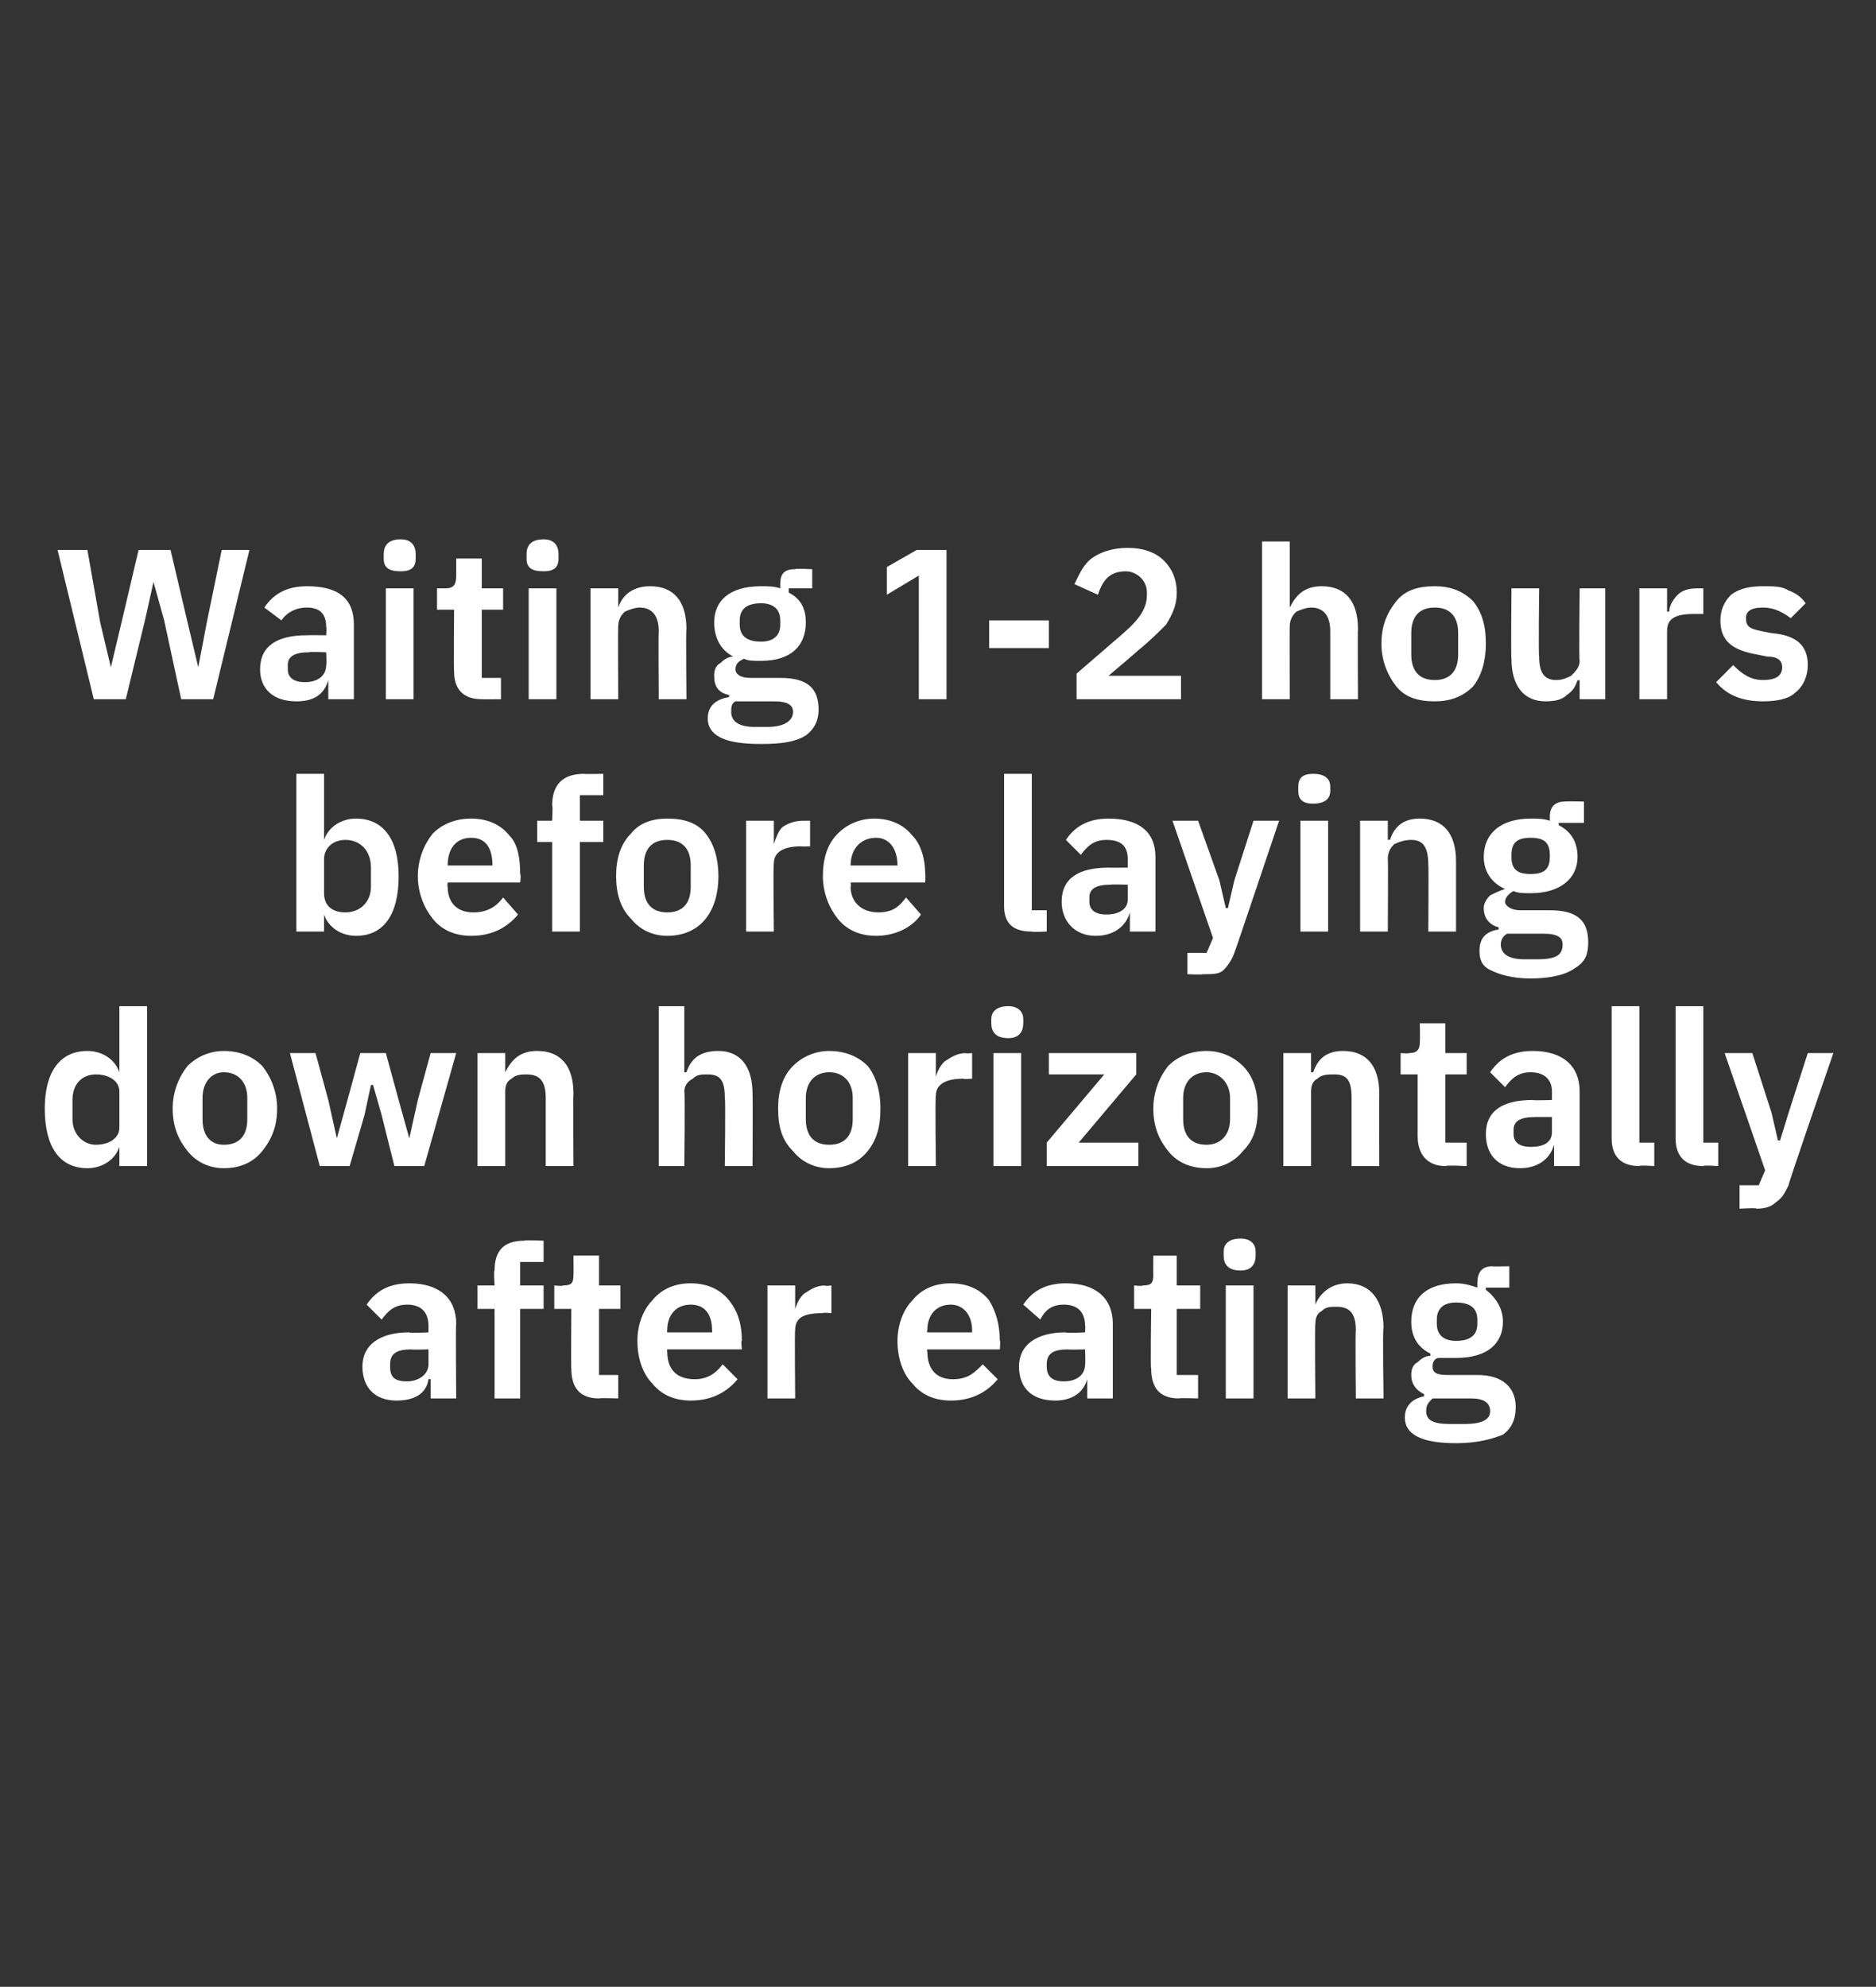<?xml version="1.0" standalone="no"?><!DOCTYPE svg PUBLIC "-//W3C//DTD SVG 1.1//EN" "http://www.w3.org/Graphics/SVG/1.1/DTD/svg11.dtd"><svg xmlns="http://www.w3.org/2000/svg" version="1.1" width="88px" height="93.2px" viewBox="0 -1 88 93.2" style="top:-1px"><rect x="0" y="-1" width="88" height="93.2" fill="#333333" stroke="none"/><desc>Waiting 1 2 hours before laying down horizontally after eating</desc><defs/><g id="Polygon176567"><path d="m21.4 61.1c-.03-.01 0 3.5 0 3.5h-1.2v-.9s-.05-.03-.1 0c-.1.7-.7 1-1.5 1c-1 0-1.6-.6-1.6-1.6c0-1 .8-1.6 2.2-1.6c0 .05.9 0 .9 0v-.3c0-.6-.3-1-1-1c-.6 0-.9.3-1.2.7l-.7-.7c.4-.6 1-1 2-1c1.4 0 2.2.7 2.2 1.9zm-1.3 1.2s-.83.02-.8 0c-.7 0-1 .2-1 .7v.1c0 .5.2.7.8.7c.5 0 1-.3 1-.8v-.7zm3.1 2.3h1.2v-4.2h1.1v-1.1h-1.1v-1.1h1.1v-1s-.91-.04-.9 0c-1 0-1.4.5-1.4 1.4c-.05-.01 0 .7 0 .7h-.8v1.1h.8v4.2zm5.8 0v-1.1h-.9v-3.1h1v-1.1h-1v-1.4h-1.2s.01.9 0 .9c0 .4-.1.5-.5.5c.01.05-.4 0-.4 0v1.1h.8s-.02 2.84 0 2.8c0 .9.4 1.4 1.3 1.4c.03-.03.9 0 .9 0zm5.6-.9l-.7-.7c-.3.4-.7.7-1.3.7c-.9 0-1.3-.5-1.3-1.3c-.02.01 0-.1 0-.1h3.5s-.05-.44 0-.4c0-.8-.2-1.4-.6-1.9c-.4-.5-1-.8-1.8-.8c-.8 0-1.4.3-1.8.8c-.4.4-.7 1.1-.7 1.9c0 .9.3 1.6.7 2c.4.5 1 .8 1.8.8c1 0 1.7-.4 2.2-1zm-1.2-2.3c.02 0 0 .1 0 .1h-2.1s-.02-.09 0-.1c0-.7.4-1.2 1.1-1.2c.7 0 1 .5 1 1.2zm3.9 3.2s-.03-3.23 0-3.2c0-.6.4-.8 1.3-.8c-.02-.04.4 0 .4 0v-1.3s-.3.05-.3 0c-.4 0-.7.2-1 .4c-.2.2-.3.4-.4.7c.02.03 0 0 0 0v-1.1H36v5.3h1.3zm9.5-.9l-.7-.7c-.4.4-.7.7-1.4.7c-.8 0-1.2-.5-1.2-1.3c-.04.01 0-.1 0-.1h3.4s.04-.44 0-.4c0-.8-.2-1.4-.5-1.9c-.4-.5-1-.8-1.8-.8c-.8 0-1.4.3-1.8.8c-.4.4-.7 1.1-.7 1.9c0 .9.3 1.6.7 2c.4.5 1 .8 1.8.8c1 0 1.7-.4 2.2-1zm-1.2-2.3v.1h-2.1s-.04-.09 0-.1c0-.7.4-1.2 1.1-1.2c.6 0 1 .5 1 1.2zm6.6-.3v3.5H51v-.9s-.02-.03 0 0c-.2.7-.8 1-1.5 1c-1.1 0-1.7-.6-1.7-1.6c0-1 .8-1.6 2.2-1.6c.03.05.9 0 .9 0c0 0 .02-.33 0-.3c0-.6-.3-1-1-1c-.6 0-.9.3-1.1.7l-.8-.7c.4-.6 1-1 2-1c1.4 0 2.2.7 2.2 1.9zm-1.3 1.2s-.8.02-.8 0c-.7 0-1 .2-1 .7v.1c0 .5.3.7.8.7c.6 0 1-.3 1-.8c.02.01 0-.7 0-.7zm5.3 2.3v-1.1h-1v-3.1h1.1v-1.1h-1.1v-1.4h-1.1s-.01.9 0 .9c0 .4-.1.5-.5.5c-.01.05-.4 0-.4 0v1.1h.8s-.04 2.84 0 2.8c0 .9.4 1.4 1.3 1.4c.01-.03.9 0 .9 0zm2.7-6.7v-.2c0-.3-.2-.6-.7-.6c-.6 0-.8.3-.8.6v.2c0 .4.2.7.8.7c.5 0 .7-.3.7-.7zm-1.4 6.7h1.3v-5.3h-1.3v5.3zm4.2 0s-.03-3.48 0-3.5c0-.3.1-.5.3-.6c.2-.2.4-.2.7-.2c.6 0 .9.3.9 1.1c-.03 0 0 3.2 0 3.2h1.3s-.05-3.33 0-3.3c0-1.3-.6-2.1-1.7-2.1c-.8 0-1.3.5-1.5 1c.02.02 0 0 0 0v-.9h-1.3v5.3h1.3zm7.6-1.1h-1.4c-.5 0-.7-.1-.7-.4c0-.2.1-.4.3-.4h.8c1.5 0 2.2-.7 2.2-1.7c0-.6-.3-1.1-.8-1.5v-.1h1.1v-1s-.8.02-.8 0c-.5 0-.7.3-.7.8v.2c-.3-.1-.6-.2-1-.2c-1.4 0-2.1.7-2.1 1.8c0 .7.3 1.2.9 1.5v.1c-.2 0-.4.1-.6.3c-.2.1-.3.3-.3.6c0 .4.2.7.6.9v.1c-.5.1-.9.4-.9 1c0 .4.2.7.6.9c.4.2 1 .3 1.8.3c1 0 1.7-.2 2.2-.4c.4-.3.6-.7.6-1.3c0-.9-.6-1.5-1.8-1.5zm-.6 2.3h-.7c-.8 0-1.1-.2-1.1-.6c0-.3.1-.4.3-.6h1.8c.6 0 .9.2.9.6c0 .4-.4.6-1.2.6zm-1.3-4.7v-.2c0-.5.3-.8.9-.8c.7 0 1 .3 1 .8v.2c0 .5-.3.8-1 .8c-.6 0-.9-.3-.9-.8z" stroke="none" fill="#fff"/></g><g id="Polygon176566"><path d="m5.6 53.7h1.3v-7.5H5.6v3.1s-.05-.01 0 0c-.2-.6-.8-1-1.5-1c-1.3 0-2 1-2 2.7c0 1.8.7 2.8 2 2.8c.7 0 1.3-.4 1.5-1c-.05-.02 0 0 0 0v.9zm-2.2-2.2v-.9c0-.8.5-1.2 1.1-1.2c.6 0 1.1.3 1.1.8v1.7c0 .5-.5.8-1.1.8c-.6 0-1.1-.5-1.1-1.2zm8.9 1.5c.4-.5.7-1.1.7-2c0-.8-.3-1.5-.7-2c-.4-.4-1-.7-1.8-.7c-.7 0-1.3.3-1.7.7c-.4.5-.7 1.2-.7 2c0 .9.3 1.5.7 2c.4.5 1 .8 1.7.8c.8 0 1.4-.3 1.8-.8zm-2.8-1.5v-1c0-.7.4-1.2 1-1.2c.7 0 1.1.5 1.1 1.2v1c0 .8-.4 1.2-1.1 1.2c-.6 0-1-.4-1-1.2zm5.5 2.2h1.4l.7-2.4l.3-1.4h.1l.4 1.4l.6 2.4h1.4l1.5-5.3h-1.2l-.6 2.2l-.4 1.8l-.5-1.8l-.6-2.2h-1.2l-.6 2.2l-.5 1.8l-.4-1.8l-.6-2.2h-1.2l1.4 5.3zm8.7 0v-3.5c0-.3.1-.5.3-.6c.2-.2.5-.2.7-.2c.6 0 .9.3.9 1.1v3.2h1.3s-.02-3.35 0-3.4c0-1.3-.6-2-1.7-2c-.8 0-1.2.4-1.5 1c.04 0 0 0 0 0v-.9h-1.3v5.3h1.3zm7.2 0h1.2s.04-3.5 0-3.5c0-.3.2-.5.4-.6c.2-.2.4-.2.7-.2c.6 0 .8.3.8 1.1c.04-.02 0 3.2 0 3.2h1.3s.02-3.35 0-3.4c0-1.3-.6-2-1.6-2c-.9 0-1.3.4-1.5 1h-.1v-3.1h-1.2v7.5zm9.8-.7c.4-.5.6-1.1.6-2c0-.8-.2-1.5-.6-2c-.4-.4-1-.7-1.8-.7c-.7 0-1.3.3-1.7.7c-.5.5-.7 1.2-.7 2c0 .9.2 1.5.7 2c.4.5 1 .8 1.7.8c.8 0 1.4-.3 1.8-.8zm-2.9-1.5v-1c0-.7.4-1.2 1.1-1.2c.7 0 1.1.5 1.1 1.2v1c0 .8-.4 1.2-1.1 1.2c-.7 0-1.1-.4-1.1-1.2zm6.1 2.2s-.04-3.25 0-3.3c0-.5.4-.8 1.3-.8c-.03.04.4 0 .4 0v-1.2s-.31.03-.3 0c-.4 0-.7.2-1 .4c-.2.2-.3.4-.4.7c.01.01 0 0 0 0v-1.1h-1.3v5.3h1.3zM48 47v-.2c0-.3-.2-.6-.7-.6c-.6 0-.8.3-.8.6v.2c0 .4.2.7.8.7c.5 0 .7-.3.7-.7zm-1.4 6.7h1.3v-5.3h-1.3v5.3zm6.8 0v-1.1h-2.8l2.7-3.2v-1h-4.1v1h2.6l-2.7 3.2v1.1h4.3zm4.9-.7c.5-.5.7-1.1.7-2c0-.8-.2-1.5-.7-2c-.4-.4-1-.7-1.7-.7c-.8 0-1.4.3-1.8.7c-.4.5-.7 1.2-.7 2c0 .9.3 1.5.7 2c.4.5 1 .8 1.8.8c.7 0 1.3-.3 1.7-.8zm-2.8-1.5v-1c0-.7.4-1.2 1.1-1.2c.6 0 1.1.5 1.1 1.2v1c0 .8-.5 1.2-1.1 1.2c-.7 0-1.1-.4-1.1-1.2zm6 2.2v-3.5c0-.3.1-.5.3-.6c.2-.2.5-.2.8-.2c.6 0 .8.3.8 1.1v3.2h1.3s-.01-3.35 0-3.4c0-1.3-.6-2-1.7-2c-.8 0-1.2.4-1.4 1h-.1v-.9h-1.3v5.3h1.3zm7.3 0v-1.1h-1v-3.2h1v-1h-1V47h-1.2s.02.88 0 .9c0 .3-.1.5-.5.5c.02.03-.4 0-.4 0v1h.8v2.9c0 .9.5 1.4 1.3 1.4c.05-.05 1 0 1 0zm5.3-3.5v3.5h-1.2v-1s-.03.05 0 0c-.2.7-.8 1.1-1.6 1.1c-1 0-1.6-.6-1.6-1.6c0-1.1.8-1.6 2.2-1.6c.02.03.9 0 .9 0v-.4c0-.5-.3-.9-1-.9c-.6 0-.9.3-1.2.7l-.7-.7c.4-.6 1-1 2-1c1.4 0 2.2.7 2.2 1.9zm-1.3 1.2h-.8c-.7 0-1 .2-1 .6v.2c0 .4.3.6.8.6c.6 0 1-.2 1-.7v-.7zm4.8 2.3v-1.1h-.7v-6.4h-1.3v6.2c0 .8.4 1.3 1.3 1.3c-.01-.05.7 0 .7 0zm3 0v-1.1h-.7v-6.4h-1.3v6.2c0 .8.4 1.3 1.3 1.3c-.03-.05.7 0 .7 0zm3.3-2.5l-.4 1.3h-.1l-.3-1.3l-.9-2.8h-1.3l1.9 5.5l-.3.7h-.9v1.1s.77-.05.8 0c.4 0 .7-.1.9-.3c.3-.2.4-.4.6-.8c-.04-.02 2.1-6.2 2.1-6.2h-1.2l-.9 2.8z" stroke="none" fill="#fff"/></g><g id="Polygon176565"><path d="m13.9 42.7h1.3v-.8s.01-.04 0 0c.2.6.8 1 1.5 1c1.3 0 2-1 2-2.8c0-1.7-.7-2.7-2-2.7c-.7 0-1.3.4-1.5 1c.01-.03 0 0 0 0v-3.1h-1.3v7.4zm1.3-1.8v-1.6c0-.5.4-.9 1-.9c.7 0 1.2.5 1.2 1.3v.9c0 .7-.5 1.2-1.2 1.2c-.6 0-1-.3-1-.9zm9.1 1l-.7-.8c-.3.4-.7.7-1.4.7c-.8 0-1.2-.5-1.2-1.2c-.03-.03 0-.2 0-.2h3.4s.05-.38 0-.4c0-.7-.1-1.4-.5-1.8c-.4-.5-1-.8-1.8-.8c-.8 0-1.4.3-1.8.7c-.4.5-.7 1.2-.7 2c0 .8.3 1.5.7 2c.4.5 1 .8 1.8.8c1 0 1.7-.4 2.2-1zm-1.2-2.3c.02-.04 0 0 0 0H21s-.03-.03 0 0c0-.8.4-1.3 1.1-1.3c.7 0 1 .5 1 1.3zm2.8 3.1h1.3v-4.2h1.1v-1h-1.1v-1.2h1.1v-1s-.92.02-.9 0c-1 0-1.5.5-1.5 1.5c.04-.05 0 .7 0 .7h-.7v1h.7v4.2zm7.2-.6c.4-.5.6-1.2.6-2c0-.8-.2-1.5-.6-2c-.4-.5-1-.7-1.8-.7c-.7 0-1.3.2-1.7.7c-.5.5-.7 1.2-.7 2c0 .8.2 1.5.7 2c.4.5 1 .8 1.7.8c.8 0 1.4-.3 1.8-.8zm-2.9-1.5v-1c0-.8.4-1.2 1.1-1.2c.7 0 1.1.4 1.1 1.2v1c0 .8-.4 1.2-1.1 1.2c-.7 0-1.1-.4-1.1-1.2zm6.1 2.1s-.04-3.17 0-3.2c0-.5.4-.8 1.3-.8c-.03.02.4 0 .4 0v-1.2h-.3c-.4 0-.7.1-1 .3c-.2.2-.3.5-.4.8c.01-.01 0 0 0 0v-1.1H35v5.2h1.3zm6.9-.8l-.7-.8c-.3.4-.6.7-1.3.7c-.8 0-1.3-.5-1.3-1.2c.04-.03 0-.2 0-.2h3.5s.02-.38 0-.4c0-.7-.2-1.4-.6-1.8c-.4-.5-1-.8-1.8-.8c-.7 0-1.3.3-1.7.7c-.5.5-.7 1.2-.7 2c0 .8.3 1.5.7 2c.4.5 1 .8 1.8.8c.9 0 1.7-.4 2.1-1zm-1.1-2.3c-.01-.04 0 0 0 0h-2.2s.04-.03 0 0c0-.8.5-1.3 1.2-1.3c.6 0 1 .5 1 1.3zm7 3.1v-1h-.7v-6.4h-1.3v6.2c0 .8.4 1.2 1.3 1.2c-.01.03.7 0 .7 0zm5.1-3.5v3.5H53v-.9s-.03.03 0 0c-.2.7-.8 1.1-1.6 1.1c-1 0-1.6-.7-1.6-1.6c0-1.1.8-1.6 2.2-1.6c.02.01.9 0 .9 0v-.4c0-.6-.3-.9-1-.9c-.6 0-.9.3-1.2.7l-.7-.7c.4-.6 1-1 2-1c1.4 0 2.2.6 2.2 1.8zm-1.3 1.3s-.81-.02-.8 0c-.7 0-1 .2-1 .6v.2c0 .4.3.6.8.6c.5 0 1-.2 1-.7v-.7zm5-.2l-.3 1.3h-.1l-.3-1.3l-1-2.8H55l1.9 5.5l-.3.7h-.9v1s.74.03.7 0c.5 0 .8 0 1-.2c.2-.2.4-.5.5-.8c.03-.04 2.1-6.2 2.1-6.2h-1.2l-.9 2.8zm4.5-4.2v-.2c0-.4-.3-.6-.8-.6c-.5 0-.7.2-.7.6v.2c0 .4.2.6.7.6c.5 0 .8-.2.8-.6zM61 42.7h1.3v-5.2H61v5.2zm4.1 0s.02-3.42 0-3.4c0-.3.1-.5.3-.7c.2-.1.5-.2.8-.2c.6 0 .8.4.8 1.2c.02-.04 0 3.1 0 3.1h1.3v-3.3c0-1.3-.6-2-1.7-2c-.8 0-1.2.4-1.4 1c-.03-.02-.1 0-.1 0v-.9h-1.3v5.2h1.3zm7.6-1h-1.4c-.4 0-.7-.2-.7-.4c0-.2.2-.4.4-.5c.2.1.5.1.8.1c1.4 0 2.2-.7 2.2-1.7c0-.7-.3-1.2-.9-1.5c.05.01 0-.1 0-.1h1.2v-1s-.85-.02-.9 0c-.4 0-.7.2-.7.7v.2c-.3-.1-.6-.1-.9-.1c-1.4 0-2.2.7-2.2 1.8c0 .6.3 1.2 1 1.5c-.3.1-.5.2-.7.3c-.2.2-.3.4-.3.6c0 .5.3.8.7.9v.1c-.6.1-.9.4-.9 1c0 .4.1.7.5.9c.4.2 1 .4 1.9.4c1 0 1.7-.2 2.1-.5c.5-.3.6-.7.6-1.2c0-1-.5-1.5-1.8-1.5zm-.6 2.3h-.6c-.8 0-1.1-.3-1.1-.7c0-.2.1-.4.3-.5h1.7c.7 0 .9.2.9.5c0 .5-.3.7-1.2.7zm-1.2-4.8v-.1c0-.6.3-.8.9-.8c.6 0 .9.2.9.8v.1c0 .6-.3.8-.9.8c-.6 0-.9-.2-.9-.8z" stroke="none" fill="#fff"/></g><g id="Polygon176564"><path d="m5.9 31.8l.9-3.7l.4-1.8l.5 1.8l.8 3.7h1.5l1.7-7h-1.3l-.7 3.4l-.4 2.1l-.5-2.1l-.8-3.4H6.5l-.8 3.4l-.5 2.1l-.5-2.1l-.6-3.4H2.7l1.7 7h1.5zm10.7-3.5v3.5h-1.2v-.9s-.01.01 0 0c-.2.7-.7 1-1.5 1c-1.1 0-1.7-.6-1.7-1.5c0-1.1.8-1.6 2.2-1.6c.04-.01.9 0 .9 0c0 0 .03-.39 0-.4c0-.6-.3-.9-.9-.9c-.6 0-1 .3-1.2.6l-.8-.6c.4-.6 1-1 2-1c1.5 0 2.2.6 2.2 1.8zm-1.3 1.3s-.79-.04-.8 0c-.7 0-1 .2-1 .6v.2c0 .4.3.6.8.6c.6 0 1-.3 1-.8c.03.05 0-.6 0-.6zm4.2-4.4v-.2c0-.4-.2-.7-.7-.7c-.6 0-.8.3-.8.7v.2c0 .4.2.6.8.6c.5 0 .7-.2.7-.6zm-1.4 6.6h1.3v-5.2h-1.3v5.2zm5.4 0v-1h-.9v-3.2h1v-1h-1v-1.4h-1.2v.8c0 .4-.1.6-.5.6h-.4v1h.8s-.02 2.88 0 2.9c0 .8.4 1.3 1.3 1.3c.03.01.9 0 .9 0zm2.7-6.6v-.2c0-.4-.2-.7-.7-.7c-.6 0-.8.3-.8.7v.2c0 .4.2.6.8.6c.5 0 .7-.2.7-.6zm-1.4 6.6h1.3v-5.2h-1.3v5.2zm4.2 0s-.02-3.44 0-3.4c0-.3.1-.5.3-.7c.2-.1.5-.2.7-.2c.6 0 .9.4.9 1.1c-.02.04 0 3.2 0 3.2h1.3s-.03-3.29 0-3.3c0-1.3-.6-2-1.7-2c-.8 0-1.3.4-1.5 1c.03-.04 0 0 0 0v-.9h-1.3v5.2h1.3zm7.6-1h-1.4c-.5 0-.7-.2-.7-.4c0-.3.2-.4.4-.5c.2.1.4.1.8.1c1.4 0 2.1-.7 2.1-1.8c0-.6-.2-1.1-.8-1.4v-.2h1.1v-.9s-.79-.04-.8 0c-.5 0-.7.2-.7.7v.2c-.3-.1-.6-.1-.9-.1c-1.5 0-2.2.7-2.2 1.7c0 .7.3 1.3.9 1.6c-.2 0-.4.1-.6.3c-.2.1-.3.3-.3.6c0 .5.2.8.7.9v.1c-.6.1-1 .4-1 1c0 .4.2.7.6.9c.4.2 1 .3 1.9.3c1 0 1.6-.1 2.1-.4c.4-.3.6-.7.6-1.2c0-1-.5-1.5-1.8-1.5zm-.6 2.3h-.6c-.8 0-1.1-.3-1.1-.7c0-.2 0-.4.2-.5h1.8c.7 0 .9.2.9.5c0 .4-.4.7-1.2.7zm-1.3-4.8v-.2c0-.5.3-.8 1-.8c.6 0 .9.3.9.8v.2c0 .5-.3.8-.9.8c-.7 0-1-.3-1-.8zm8.3-3.5h1.4v7h-1.3V26l-1.5.9v-1.3l1.4-.8zm6.2 4.6v-1.3h-2.8v1.3h2.8zm6.2 1.3H52s1.43-1.21 1.4-1.2c.5-.4.9-.8 1.3-1.2c.3-.5.5-.9.5-1.5c0-.6-.2-1.1-.6-1.5c-.4-.4-1-.6-1.7-.6c-.7 0-1.3.2-1.7.5c-.4.3-.6.8-.8 1.2l1.1.5c.2-.6.5-1.1 1.3-1.1c.5 0 1 .4 1 1v.1c0 .6-.3 1.1-1.1 1.8l-2.2 1.9v1.2h4.9v-1.1zm3.8 1.1h1.3s-.01-3.44 0-3.4c0-.3.1-.5.3-.7c.2-.1.5-.2.7-.2c.6 0 .9.4.9 1.1v3.2h1.3s-.02-3.29 0-3.3c0-1.3-.6-2-1.7-2c-.8 0-1.2.4-1.5 1c.04-.04 0 0 0 0v-3.1h-1.3v7.4zm9.9-.6c.4-.5.6-1.2.6-2c0-.9-.2-1.5-.6-2c-.5-.5-1.1-.7-1.8-.7c-.8 0-1.4.2-1.8.7c-.4.5-.7 1.1-.7 2c0 .8.3 1.5.7 2c.4.5 1 .7 1.8.7c.7 0 1.3-.2 1.8-.7zm-2.9-1.5v-1c0-.8.4-1.2 1.1-1.2c.7 0 1.1.4 1.1 1.2v1c0 .8-.4 1.2-1.1 1.2c-.7 0-1.1-.4-1.1-1.2zm7.9 2.1h1.2v-5.2h-1.2s-.04 3.44 0 3.4c0 .3-.2.5-.4.7c-.2.1-.4.2-.7.2c-.6 0-.8-.4-.8-1.1c-.04-.04 0-3.2 0-3.2h-1.3s-.03 3.29 0 3.3c0 1.3.6 2 1.6 2c.5 0 .8-.1 1-.3c.3-.2.4-.4.5-.7c.01.04.1 0 .1 0v.9zm4.1 0v-3.2c0-.6.4-.8 1.3-.8h.4v-1.2h-.3c-.4 0-.7.1-.9.3c-.2.2-.4.5-.4.8c-.05-.03-.1 0-.1 0v-1.1h-1.3v5.2h1.3zm6-.3c.4-.3.6-.8.6-1.3c0-.9-.5-1.4-1.7-1.5l-.5-.1c-.5-.1-.7-.2-.7-.6c0-.3.2-.5.8-.5c.5 0 .9.2 1.3.5l.7-.7c-.2-.3-.5-.5-.8-.6c-.3-.2-.7-.2-1.2-.2c-.6 0-1.1.1-1.5.4c-.3.3-.5.7-.5 1.2c0 1 .6 1.4 1.7 1.6l.5.1c.5 0 .7.2.7.5c0 .4-.3.6-.9.6c-.6 0-1-.3-1.4-.7l-.8.8c.5.6 1.2.9 2.2.9c.6 0 1.2-.1 1.5-.4z" stroke="none" fill="#fff"/></g></svg>